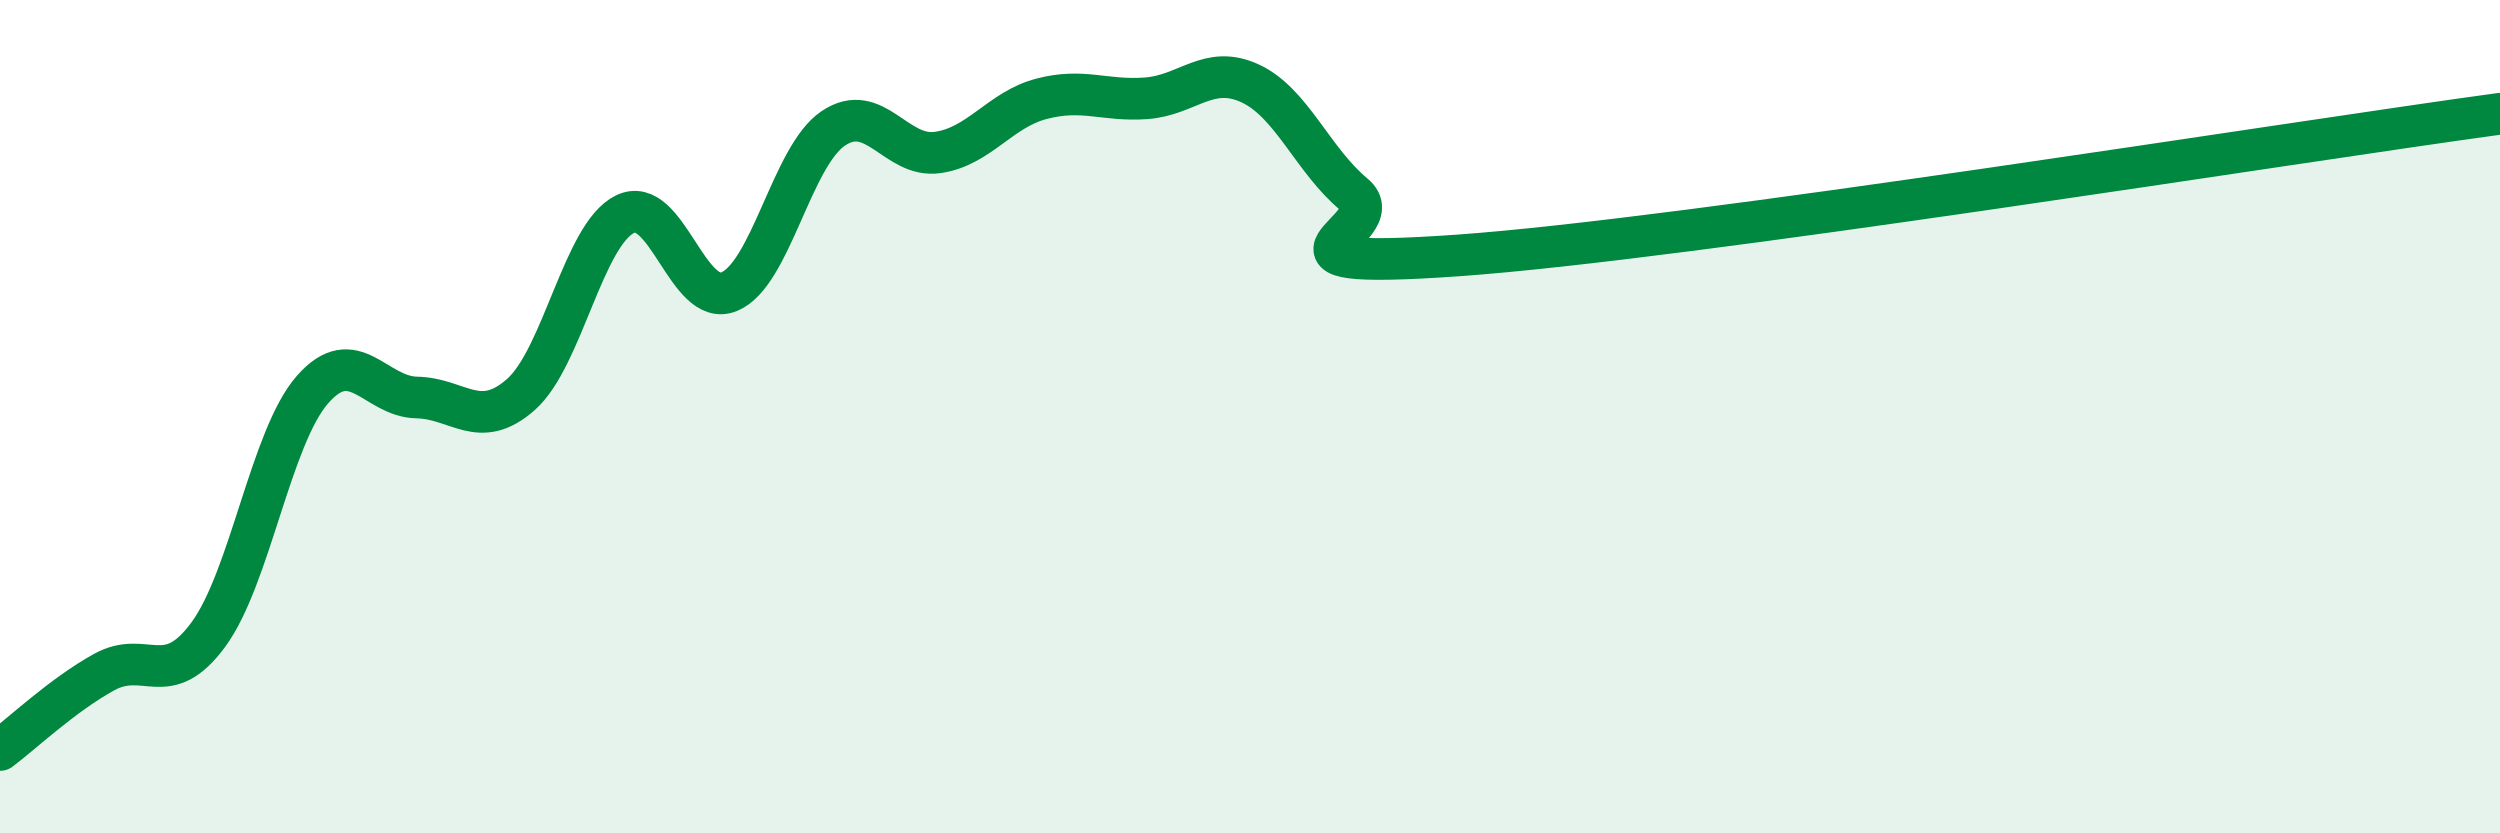 
    <svg width="60" height="20" viewBox="0 0 60 20" xmlns="http://www.w3.org/2000/svg">
      <path
        d="M 0,18 C 0.5,17.63 1.5,16.68 2.5,16.13 C 3.5,15.58 4,16.59 5,15.23 C 6,13.87 6.5,10.49 7.5,9.35 C 8.5,8.21 9,9.52 10,9.54 C 11,9.56 11.5,10.35 12.5,9.47 C 13.5,8.59 14,5.63 15,5.14 C 16,4.65 16.5,7.41 17.5,7 C 18.5,6.59 19,3.75 20,3.08 C 21,2.41 21.5,3.8 22.5,3.66 C 23.5,3.52 24,2.63 25,2.37 C 26,2.11 26.5,2.43 27.5,2.36 C 28.5,2.29 29,1.54 30,2 C 31,2.46 31.5,3.84 32.5,4.67 C 33.5,5.5 29.5,6.52 35,6.13 C 40.5,5.74 55,3.41 60,2.73L60 20L0 20Z"
        fill="#008740"
        opacity="0.1"
        stroke-linecap="round"
        stroke-linejoin="round"
      />
      <path
        d="M 0,18 C 0.5,17.63 1.5,16.68 2.5,16.13 C 3.5,15.58 4,16.59 5,15.23 C 6,13.87 6.5,10.49 7.5,9.35 C 8.5,8.21 9,9.52 10,9.54 C 11,9.56 11.5,10.35 12.5,9.47 C 13.5,8.59 14,5.63 15,5.14 C 16,4.65 16.5,7.41 17.5,7 C 18.5,6.59 19,3.75 20,3.08 C 21,2.41 21.5,3.8 22.5,3.66 C 23.5,3.52 24,2.63 25,2.37 C 26,2.11 26.5,2.43 27.5,2.36 C 28.5,2.29 29,1.54 30,2 C 31,2.46 31.5,3.84 32.5,4.67 C 33.5,5.5 29.5,6.52 35,6.13 C 40.5,5.74 55,3.41 60,2.73"
        stroke="#008740"
        stroke-width="1"
        fill="none"
        stroke-linecap="round"
        stroke-linejoin="round"
      />
    </svg>
  